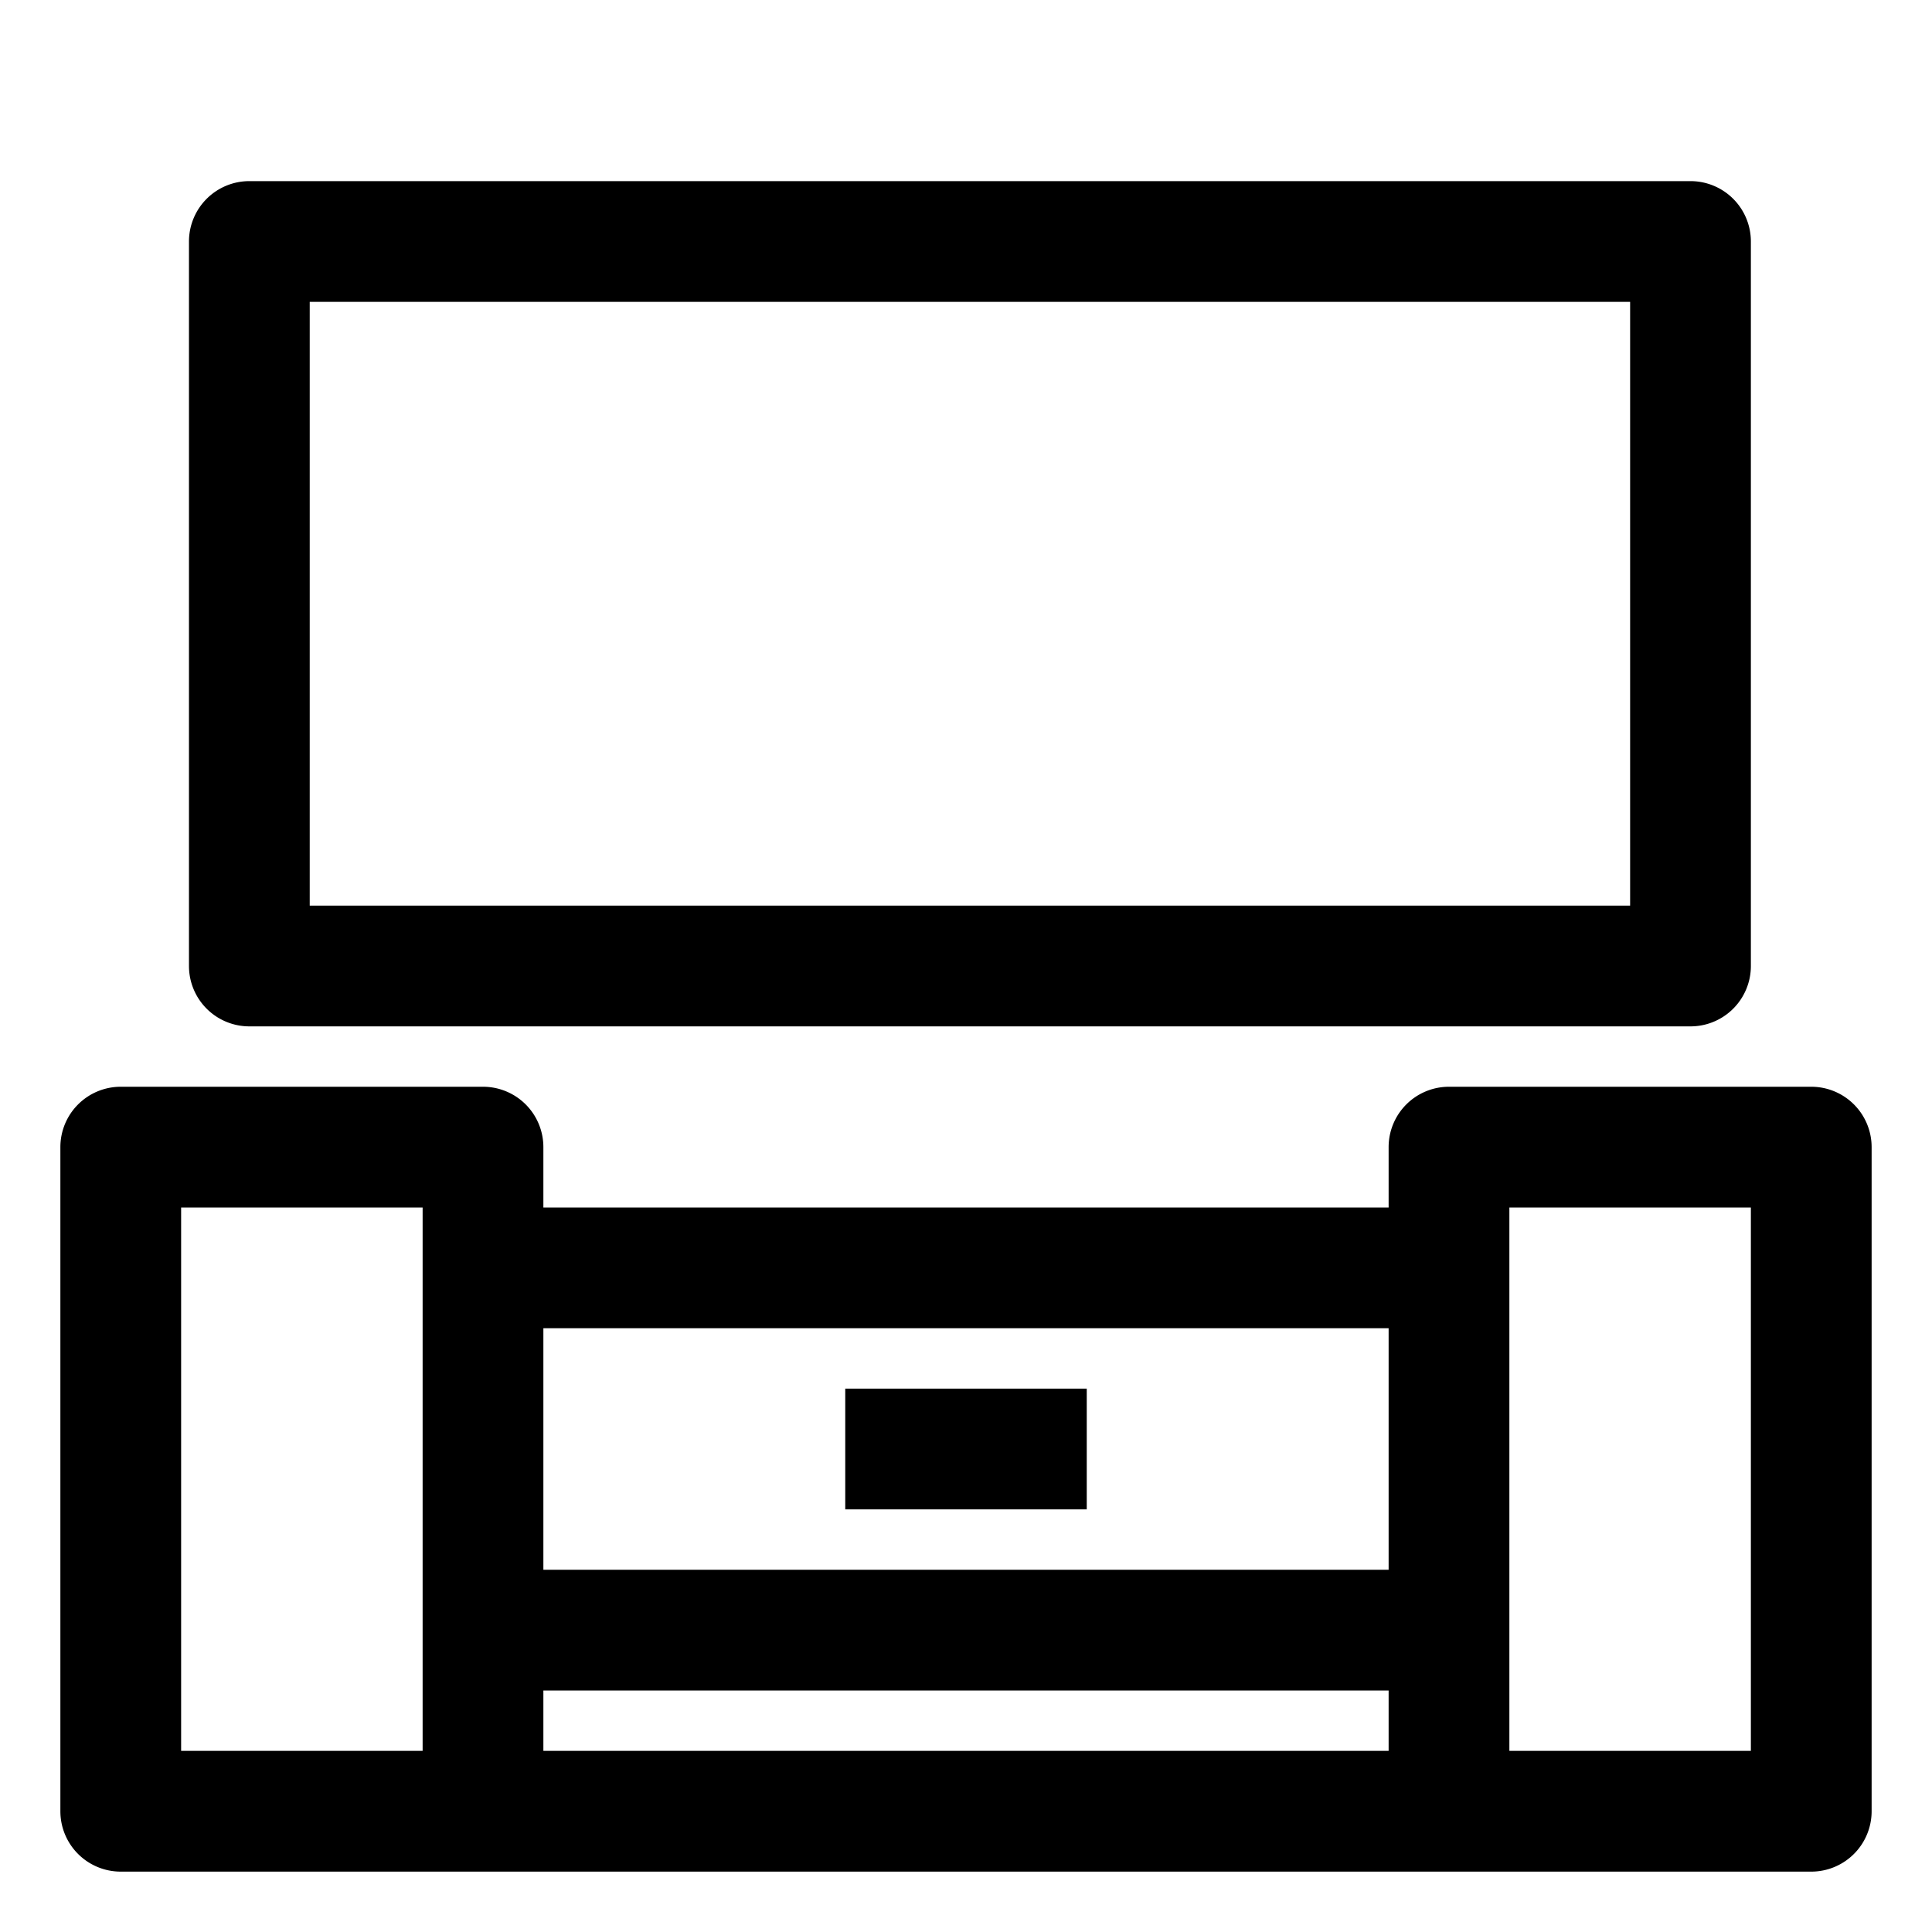 <?xml version="1.0" ?>
<svg fill="#000000" width="800px" height="800px" viewBox="0 0 32 32" xmlns="http://www.w3.org/2000/svg">
<title/>
<g data-name="Layer 2" id="Layer_2">
<path d="M30,18H24a1,1,0,0,0-1,1v1H9V19a1,1,0,0,0-1-1H2a1,1,0,0,0-1,1V30a1,1,0,0,0,1,1H30a1,1,0,0,0,1-1V19A1,1,0,0,0,30,18Zm-7,4v4H9V22ZM3,20H7v9H3Zm6,8H23v1H9Zm20,1H25V20h4Z"/>
<path d="M28,17a1,1,0,0,0,1-1V4a1,1,0,0,0-1-1H4.13a1,1,0,0,0-1,1V16a1,1,0,0,0,1,1ZM5.13,5H27V15H5.13Z"/>
<rect height="2" width="4" x="14" y="23"/>
</g>
</svg>